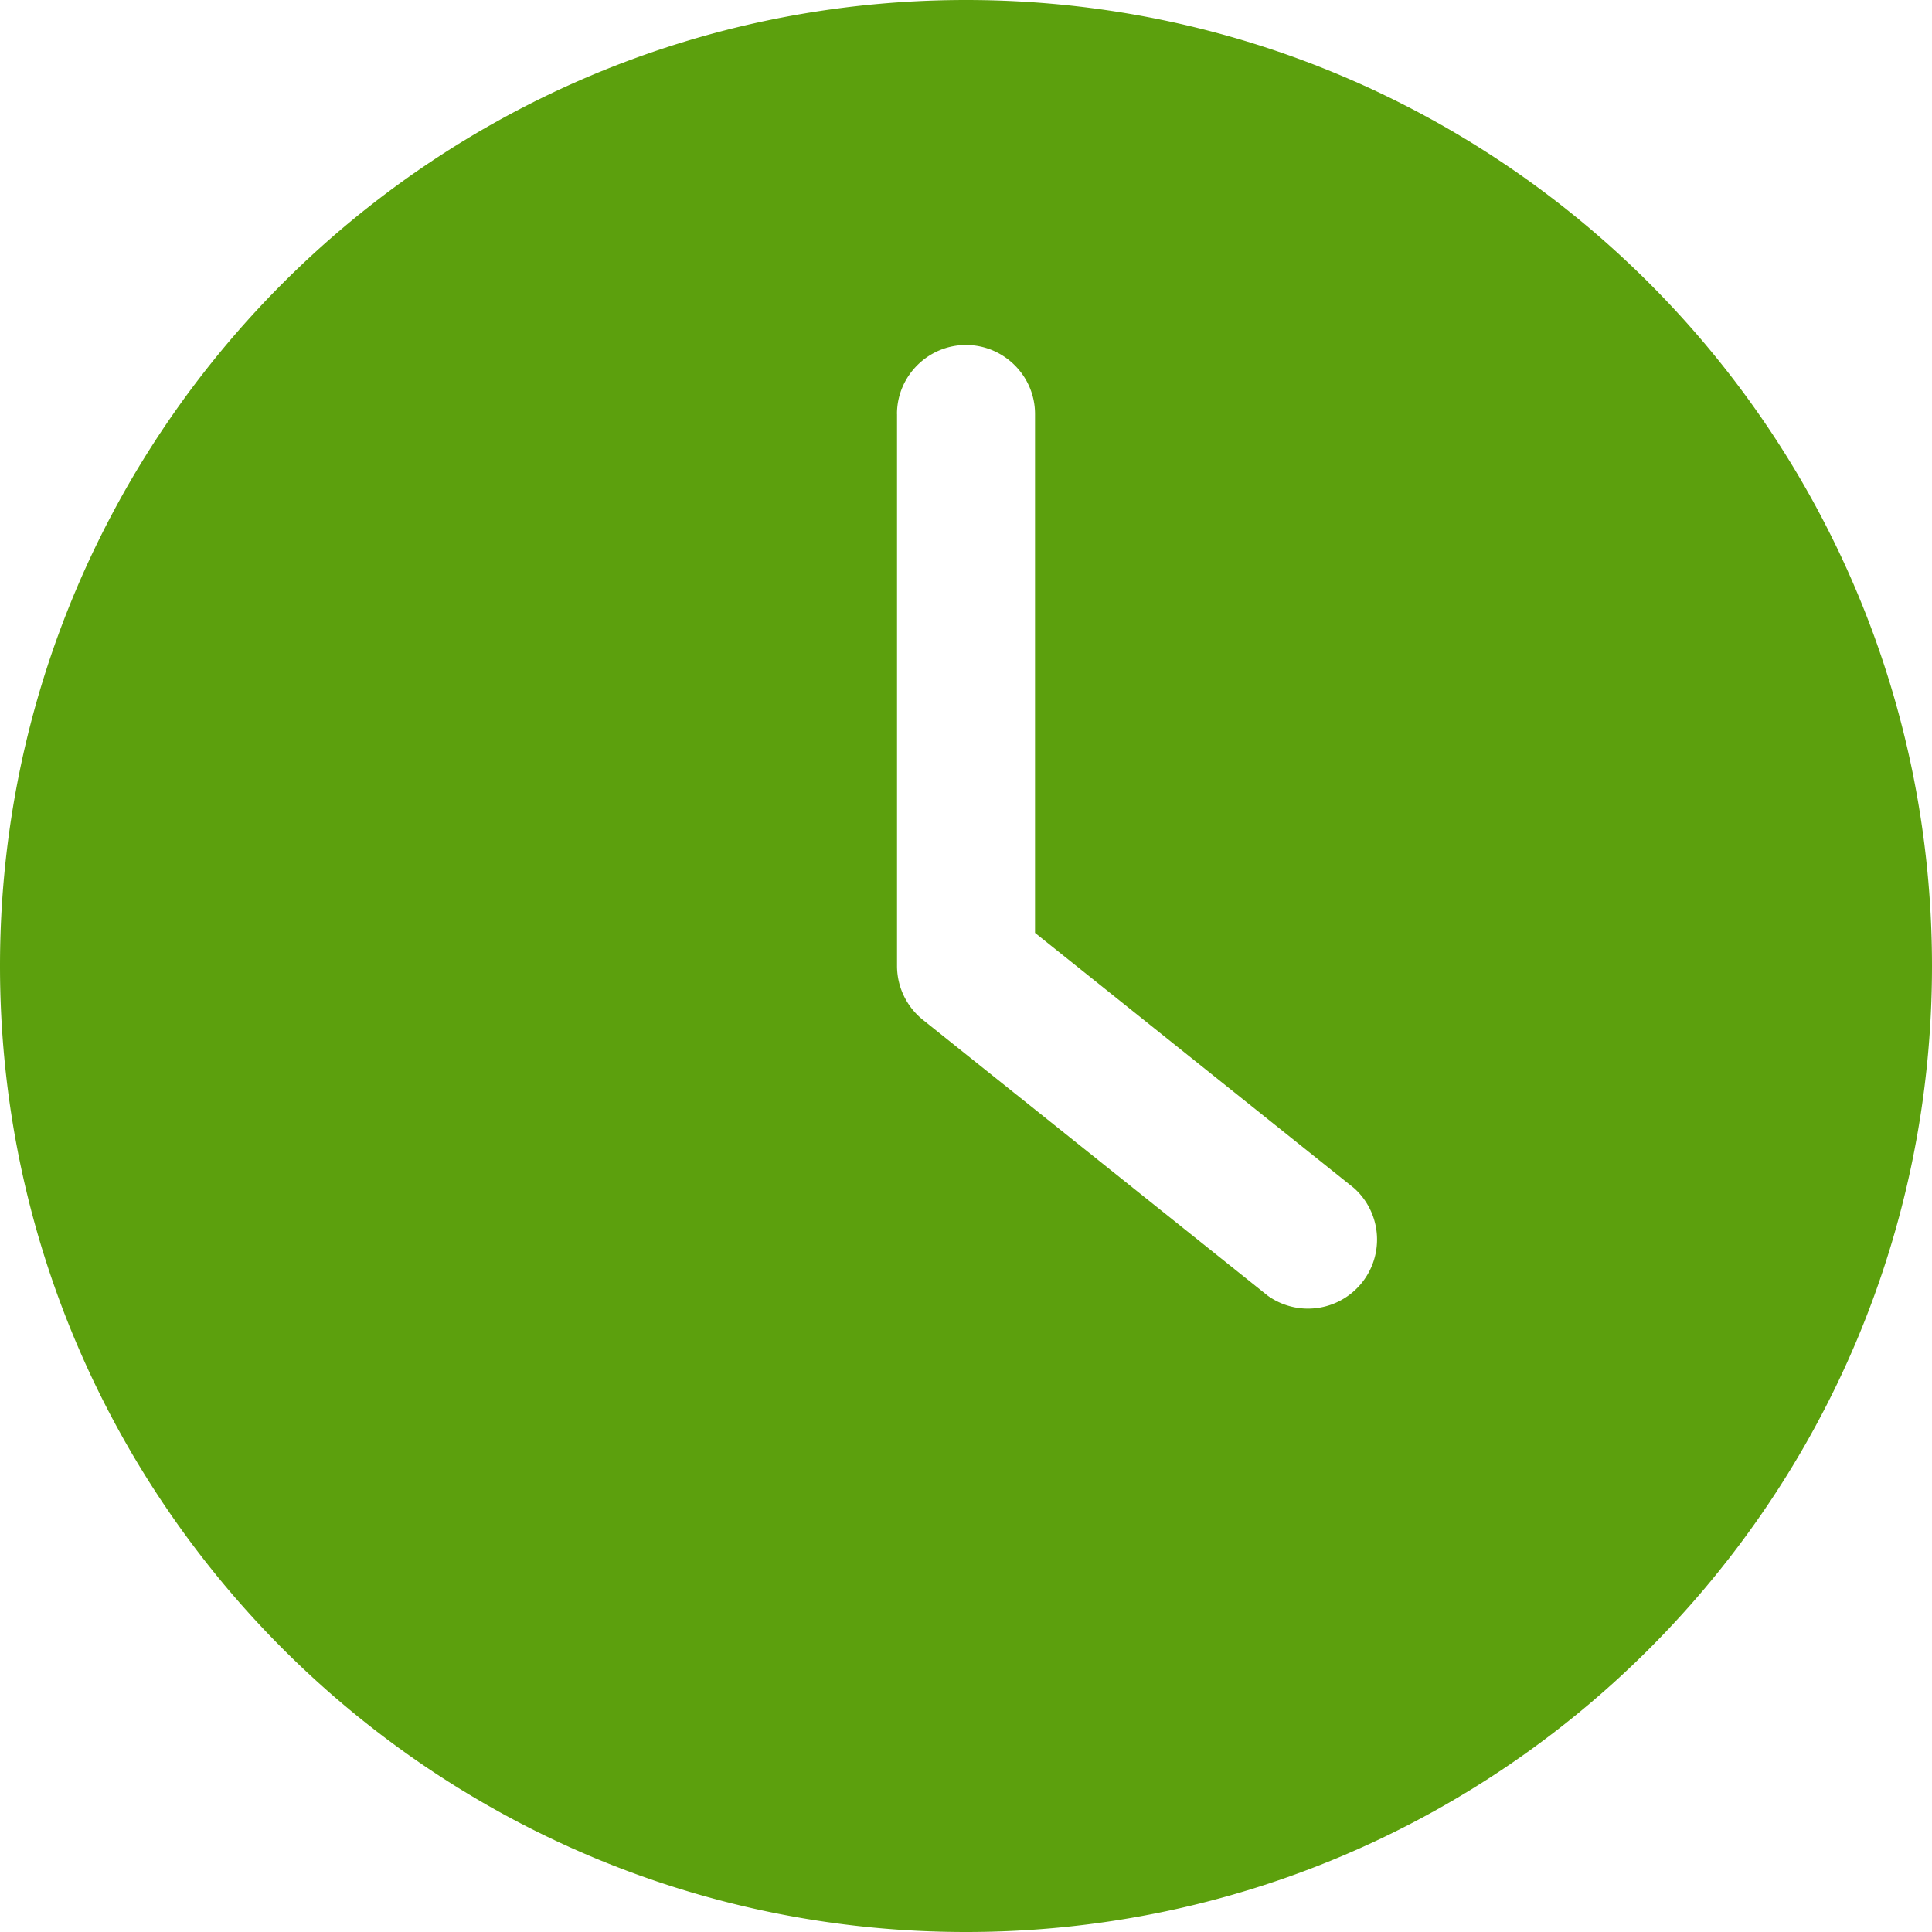 <svg xmlns="http://www.w3.org/2000/svg" width="40" height="40" fill="none"><g clip-path="url(#a)"><path fill="#5CA00D" d="M20 40c11.043 0 20-8.957 20-20S31.043 0 20 0 0 8.957 0 20s8.957 20 20 20ZM18.571 8.571c0-.785.643-1.428 1.429-1.428s1.429.643 1.429 1.428v10.743l6.607 5.286a1.43 1.43 0 0 1-1.786 2.228l-7.143-5.714A1.433 1.433 0 0 1 18.572 20V8.571Z"/></g><defs><clipPath id="a"><path fill="#fff" d="M0 0h40v40H0z"/></clipPath></defs></svg>